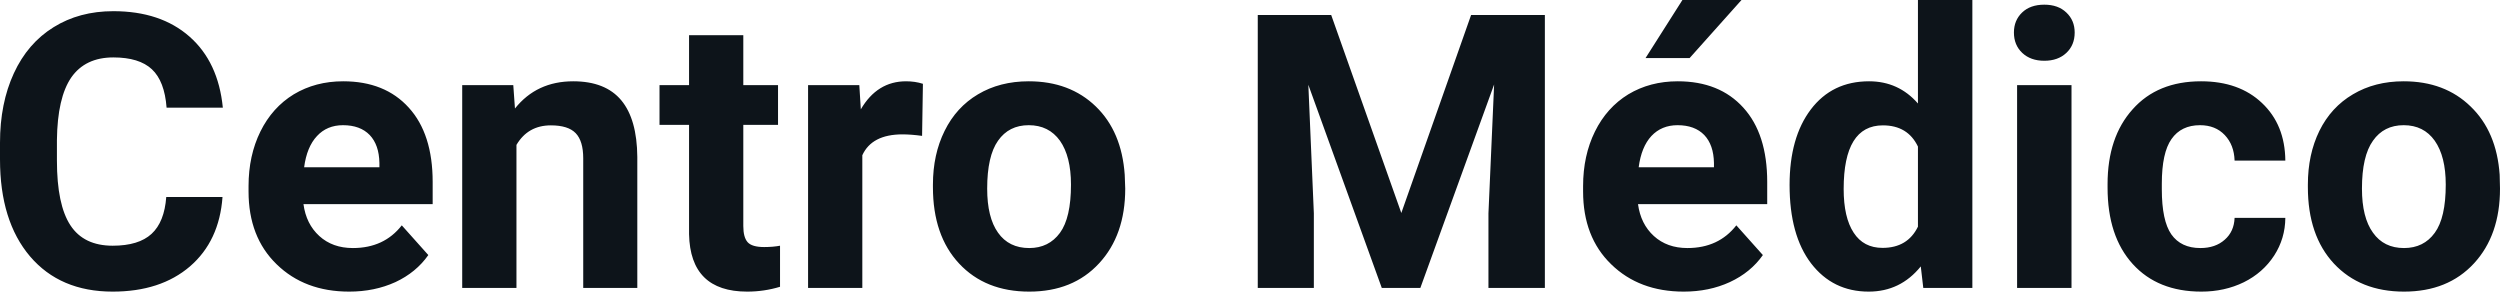 <?xml version="1.0" encoding="UTF-8" standalone="yes"?>
<svg xmlns="http://www.w3.org/2000/svg" width="100%" height="100%" viewBox="0 0 149.77 17.475" fill="#0d141a">
  <path d="M9.96 11.80L13.33 11.80Q13.14 14.44 11.38 15.96Q9.62 17.47 6.75 17.47L6.75 17.47Q3.60 17.47 1.80 15.36Q0 13.24 0 9.55L0 9.55L0 8.55Q0 6.19 0.83 4.39Q1.66 2.59 3.21 1.63Q4.75 0.67 6.79 0.67L6.79 0.67Q9.62 0.67 11.35 2.19Q13.08 3.71 13.35 6.45L13.35 6.45L9.98 6.45Q9.86 4.86 9.10 4.15Q8.34 3.44 6.79 3.44L6.79 3.44Q5.11 3.44 4.27 4.64Q3.44 5.85 3.41 8.39L3.41 8.39L3.41 9.62Q3.41 12.27 4.22 13.50Q5.02 14.72 6.75 14.72L6.75 14.72Q8.31 14.72 9.08 14.01Q9.85 13.30 9.96 11.80L9.96 11.80ZM20.92 17.47L20.92 17.47Q18.25 17.47 16.57 15.83Q14.89 14.20 14.89 11.47L14.89 11.47L14.89 11.15Q14.89 9.32 15.60 7.88Q16.31 6.44 17.60 5.65Q18.90 4.87 20.56 4.87L20.56 4.87Q23.06 4.87 24.49 6.45Q25.92 8.02 25.92 10.90L25.92 10.90L25.92 12.23L18.18 12.23Q18.34 13.42 19.13 14.14Q19.92 14.86 21.14 14.86L21.14 14.86Q23.01 14.86 24.07 13.50L24.07 13.50L25.66 15.28Q24.93 16.32 23.69 16.90Q22.44 17.47 20.92 17.47ZM20.55 7.50L20.55 7.50Q19.59 7.50 18.99 8.15Q18.38 8.80 18.22 10.02L18.22 10.02L22.73 10.02L22.73 9.76Q22.71 8.68 22.15 8.09Q21.58 7.50 20.55 7.50ZM27.69 5.10L30.75 5.10L30.85 6.50Q32.15 4.87 34.34 4.87L34.34 4.87Q36.27 4.87 37.22 6.01Q38.16 7.14 38.18 9.40L38.18 9.40L38.18 17.25L34.94 17.25L34.94 9.48Q34.94 8.45 34.49 7.98Q34.04 7.51 33.00 7.51L33.00 7.51Q31.63 7.51 30.94 8.68L30.94 8.68L30.94 17.25L27.69 17.25L27.69 5.10ZM41.28 2.11L44.53 2.11L44.53 5.10L46.61 5.10L46.61 7.48L44.53 7.48L44.53 13.54Q44.53 14.22 44.79 14.51Q45.05 14.80 45.78 14.80L45.78 14.80Q46.31 14.80 46.73 14.72L46.73 14.72L46.73 17.18Q45.78 17.47 44.76 17.47L44.76 17.47Q41.35 17.47 41.28 14.03L41.28 14.03L41.28 7.48L39.51 7.48L39.51 5.10L41.28 5.10L41.28 2.11ZM55.29 5.02L55.24 8.14Q54.58 8.05 54.07 8.05L54.07 8.05Q52.23 8.05 51.66 9.30L51.66 9.30L51.66 17.25L48.41 17.25L48.41 5.10L51.48 5.10L51.57 6.55Q52.55 4.87 54.28 4.87L54.28 4.87Q54.82 4.87 55.29 5.02L55.29 5.02ZM55.89 11.21L55.89 11.06Q55.89 9.25 56.59 7.84Q57.29 6.42 58.59 5.65Q59.90 4.87 61.63 4.87L61.63 4.87Q64.09 4.87 65.65 6.38Q67.20 7.88 67.38 10.47L67.38 10.47L67.41 11.30Q67.41 14.09 65.84 15.78Q64.28 17.47 61.66 17.47Q59.03 17.47 57.46 15.79Q55.89 14.11 55.89 11.21L55.89 11.21ZM59.14 11.30L59.14 11.30Q59.14 13.03 59.79 13.94Q60.44 14.86 61.66 14.86L61.66 14.86Q62.83 14.86 63.50 13.95Q64.16 13.05 64.16 11.06L64.16 11.06Q64.16 9.37 63.50 8.43Q62.83 7.50 61.63 7.50L61.63 7.50Q60.44 7.50 59.79 8.43Q59.14 9.35 59.14 11.30ZM75.35 0.90L79.75 0.90L83.95 12.76L88.13 0.90L92.55 0.90L92.55 17.25L89.17 17.25L89.17 12.78L89.51 5.06L85.09 17.25L82.78 17.25L78.38 5.08L78.71 12.78L78.71 17.25L75.35 17.25L75.35 0.90ZM100.87 17.47L100.87 17.47Q98.20 17.47 96.52 15.83Q94.84 14.20 94.84 11.47L94.84 11.47L94.84 11.15Q94.84 9.32 95.55 7.88Q96.26 6.44 97.55 5.65Q98.85 4.87 100.51 4.87L100.51 4.87Q103.01 4.87 104.44 6.45Q105.87 8.02 105.87 10.90L105.87 10.90L105.87 12.23L98.13 12.23Q98.29 13.42 99.08 14.14Q99.87 14.86 101.09 14.86L101.09 14.86Q102.96 14.86 104.02 13.50L104.02 13.50L105.61 15.28Q104.88 16.32 103.63 16.90Q102.39 17.47 100.87 17.47ZM100.50 7.50L100.50 7.50Q99.54 7.50 98.93 8.15Q98.33 8.80 98.17 10.02L98.17 10.02L102.68 10.02L102.68 9.76Q102.66 8.68 102.10 8.09Q101.53 7.50 100.50 7.50ZM98.58 3.48L100.79 0L104.33 0L101.22 3.48L98.58 3.48ZM107.21 11.08L107.21 11.08Q107.21 8.24 108.48 6.56Q109.76 4.87 111.97 4.87L111.97 4.87Q113.74 4.87 114.90 6.20L114.90 6.20L114.90 0L118.16 0L118.16 17.25L115.22 17.25L115.07 15.96Q113.85 17.47 111.95 17.47L111.95 17.47Q109.80 17.47 108.50 15.78Q107.21 14.09 107.21 11.08ZM110.45 11.32L110.45 11.32Q110.45 13.03 111.05 13.94Q111.64 14.85 112.78 14.85L112.78 14.85Q114.28 14.85 114.90 13.58L114.90 13.58L114.90 8.78Q114.29 7.51 112.80 7.51L112.80 7.51Q110.45 7.51 110.45 11.32ZM124.10 5.10L124.10 17.25L120.84 17.25L120.84 5.10L124.10 5.10ZM120.65 1.95L120.65 1.95Q120.65 1.22 121.14 0.75Q121.63 0.28 122.47 0.28L122.47 0.28Q123.30 0.28 123.79 0.75Q124.29 1.22 124.29 1.95L124.29 1.95Q124.29 2.70 123.79 3.17Q123.29 3.64 122.47 3.64Q121.65 3.64 121.15 3.17Q120.65 2.70 120.65 1.95ZM131.82 14.86L131.82 14.86Q132.72 14.86 133.28 14.36Q133.84 13.87 133.87 13.05L133.87 13.05L136.91 13.05Q136.90 14.29 136.24 15.31Q135.57 16.34 134.42 16.91Q133.27 17.47 131.88 17.47L131.88 17.47Q129.27 17.47 127.77 15.82Q126.26 14.16 126.26 11.24L126.26 11.24L126.26 11.03Q126.26 8.22 127.76 6.55Q129.25 4.87 131.86 4.87L131.86 4.87Q134.14 4.87 135.51 6.17Q136.89 7.47 136.91 9.62L136.91 9.62L133.87 9.62Q133.84 8.68 133.28 8.09Q132.72 7.50 131.80 7.50L131.80 7.50Q130.67 7.50 130.09 8.33Q129.51 9.15 129.51 11.01L129.51 11.01L129.51 11.34Q129.51 13.22 130.08 14.04Q130.66 14.86 131.82 14.86ZM138.26 11.21L138.26 11.06Q138.26 9.25 138.95 7.84Q139.65 6.42 140.96 5.65Q142.27 4.87 144.00 4.87L144.00 4.87Q146.46 4.87 148.01 6.38Q149.57 7.88 149.75 10.47L149.75 10.47L149.77 11.30Q149.77 14.09 148.21 15.78Q146.65 17.47 144.02 17.47Q141.39 17.47 139.82 15.79Q138.26 14.11 138.26 11.21L138.26 11.21ZM141.50 11.30L141.50 11.30Q141.50 13.03 142.16 13.94Q142.81 14.86 144.02 14.86L144.02 14.86Q145.20 14.86 145.86 13.95Q146.52 13.05 146.52 11.06L146.52 11.06Q146.52 9.37 145.86 8.43Q145.20 7.50 144.00 7.50L144.00 7.50Q142.81 7.50 142.16 8.43Q141.50 9.35 141.50 11.30Z" preserveAspectRatio="none"/>
</svg>